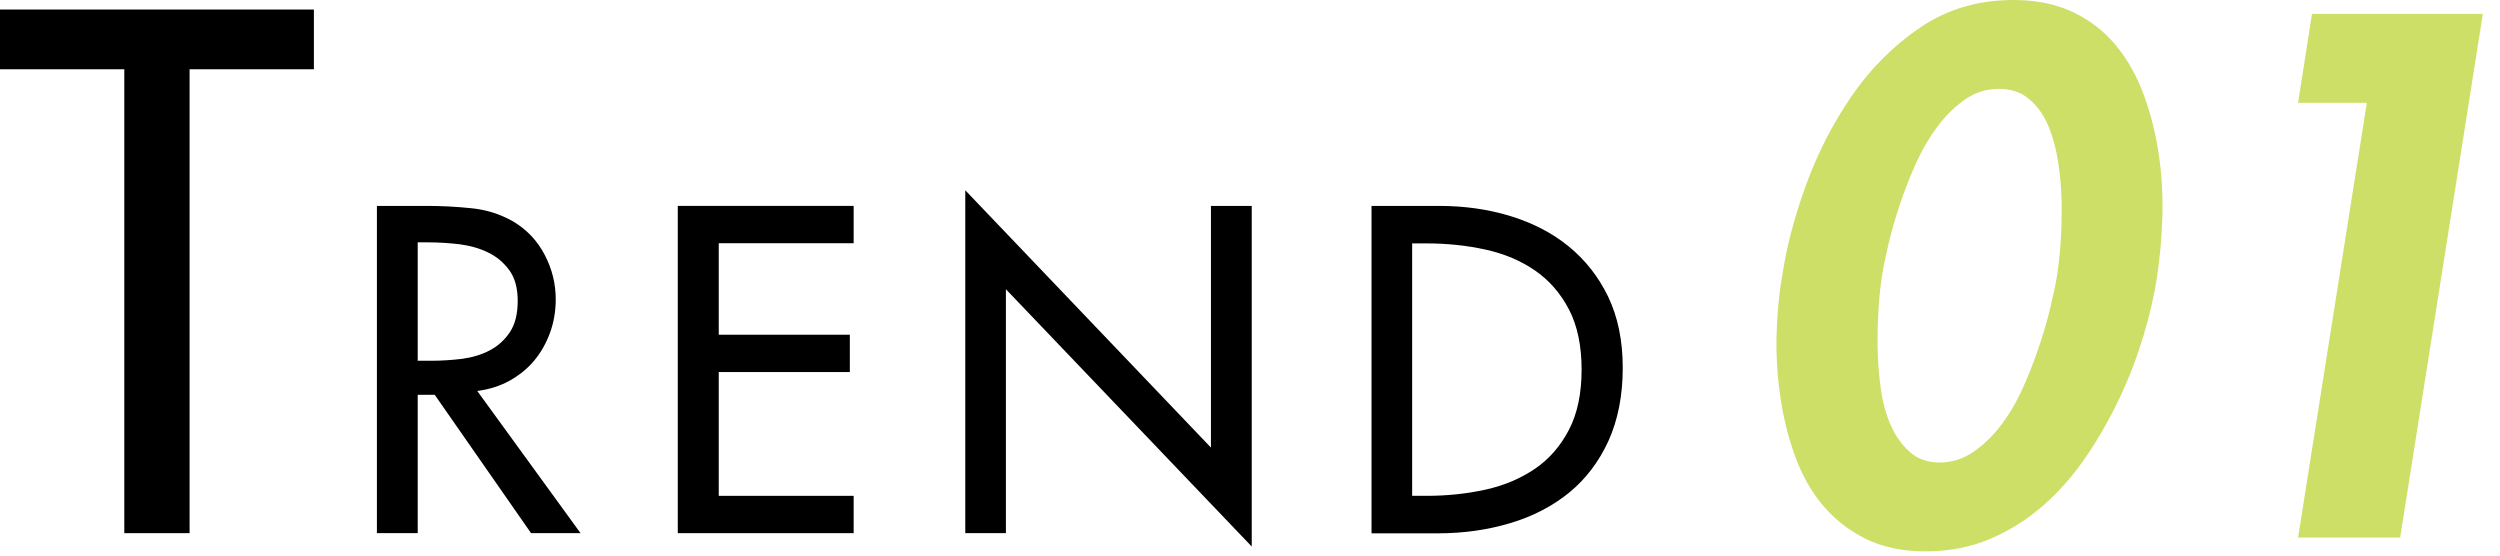 <?xml version="1.0" encoding="utf-8"?>
<!-- Generator: Adobe Illustrator 23.0.3, SVG Export Plug-In . SVG Version: 6.00 Build 0)  -->
<svg version="1.1" id="レイヤー_1" xmlns="http://www.w3.org/2000/svg" xmlns:xlink="http://www.w3.org/1999/xlink" x="0px"
	 y="0px" viewBox="0 0 144 32" style="enable-background:new 0 0 144 32;" xml:space="preserve">
<style type="text/css">
	.st0{fill:#CDDF67;}
</style>
<path d="M33.44,30.71h-2.85l-5.55-7.97h-0.98v7.97h-2.35V11.86h2.85c0.83,0,1.68,0.04,2.55,0.13c0.87,0.08,1.67,0.33,2.42,0.75
	c0.8,0.47,1.41,1.11,1.84,1.93c0.43,0.82,0.64,1.67,0.64,2.57c0,0.68-0.11,1.33-0.33,1.93c-0.22,0.6-0.52,1.13-0.91,1.6
	c-0.39,0.47-0.87,0.85-1.42,1.16c-0.56,0.31-1.18,0.5-1.86,0.59L33.44,30.71z M24.07,20.78h0.75c0.6,0,1.2-0.04,1.79-0.11
	c0.59-0.08,1.13-0.24,1.6-0.49c0.48-0.25,0.86-0.6,1.16-1.05c0.3-0.45,0.45-1.05,0.45-1.8c0-0.73-0.16-1.32-0.48-1.76
	c-0.32-0.44-0.72-0.78-1.21-1.02c-0.49-0.24-1.04-0.4-1.65-0.48c-0.61-0.07-1.2-0.11-1.79-0.11h-0.63V20.78z"/>
<polygon points="39.04,11.86 49.17,11.86 49.17,14.01 41.4,14.01 41.4,19.28 48.95,19.28 48.95,21.43 41.4,21.43 41.4,28.56 
	49.17,28.56 49.17,30.71 39.04,30.71 "/>
<polygon points="55.6,10.96 69.75,25.78 69.75,11.86 72.1,11.86 72.1,31.48 57.94,16.66 57.94,30.71 55.6,30.71 "/>
<path d="M78.99,11.86h3.9c1.45,0,2.81,0.19,4.09,0.58s2.4,0.96,3.36,1.74s1.73,1.75,2.29,2.91c0.56,1.17,0.84,2.53,0.84,4.1
	c0,1.6-0.28,3-0.82,4.2c-0.55,1.2-1.3,2.19-2.26,2.98c-0.96,0.78-2.09,1.37-3.39,1.76c-1.3,0.39-2.69,0.59-4.18,0.59h-3.82V11.86z
	 M81.34,28.56h0.82c1.2,0,2.34-0.12,3.42-0.36c1.08-0.24,2.03-0.65,2.85-1.21s1.47-1.32,1.95-2.25c0.48-0.93,0.72-2.08,0.72-3.45
	c0-1.37-0.24-2.52-0.72-3.45c-0.48-0.93-1.13-1.68-1.95-2.25c-0.82-0.57-1.77-0.97-2.85-1.21c-1.08-0.24-2.22-0.36-3.42-0.36h-0.82
	V28.56z"/>
<polygon points="10.92,30.71 7.16,30.71 7.16,3.99 0,3.99 0,0.55 18.08,0.55 18.08,3.99 10.92,3.99 "/>
<path class="st0" d="M115.97,0c1.33,0,2.49,0.24,3.48,0.72c0.99,0.48,1.81,1.13,2.48,1.96s1.19,1.78,1.58,2.86
	c0.39,1.08,0.67,2.21,0.84,3.38c0.17,1.17,0.24,2.37,0.2,3.58c-0.04,1.21-0.14,2.35-0.3,3.42c-0.16,1.07-0.42,2.2-0.78,3.4
	c-0.36,1.2-0.81,2.39-1.36,3.56c-0.55,1.17-1.19,2.3-1.92,3.38c-0.73,1.08-1.56,2.03-2.48,2.84s-1.95,1.46-3.08,1.94
	c-1.13,0.48-2.37,0.72-3.7,0.72s-2.49-0.24-3.46-0.72c-0.97-0.48-1.8-1.13-2.48-1.94c-0.68-0.81-1.21-1.76-1.6-2.84
	s-0.67-2.21-0.84-3.38c-0.17-1.17-0.25-2.36-0.22-3.56c0.03-1.2,0.13-2.33,0.32-3.4c0.24-1.63,0.69-3.37,1.36-5.22
	c0.67-1.85,1.55-3.57,2.64-5.16c1.09-1.59,2.41-2.91,3.96-3.96C112.16,0.53,113.95,0,115.97,0z M115.13,5.12
	c-0.69,0-1.33,0.19-1.9,0.58c-0.57,0.39-1.1,0.89-1.58,1.52c-0.48,0.63-0.9,1.33-1.26,2.12c-0.36,0.79-0.67,1.58-0.94,2.38
	c-0.27,0.8-0.49,1.56-0.66,2.28c-0.17,0.72-0.3,1.33-0.38,1.84c-0.08,0.51-0.15,1.12-0.2,1.84c-0.05,0.72-0.07,1.48-0.06,2.28
	c0.01,0.8,0.07,1.6,0.18,2.4c0.11,0.8,0.3,1.51,0.58,2.14c0.28,0.63,0.65,1.14,1.1,1.54c0.45,0.4,1.03,0.6,1.72,0.6
	s1.33-0.2,1.92-0.6c0.59-0.4,1.12-0.91,1.6-1.54c0.48-0.63,0.9-1.34,1.26-2.14c0.36-0.8,0.67-1.6,0.94-2.4
	c0.27-0.8,0.49-1.56,0.66-2.28c0.17-0.72,0.3-1.33,0.38-1.84c0.08-0.51,0.15-1.12,0.2-1.84c0.05-0.72,0.07-1.48,0.06-2.28
	c-0.01-0.8-0.08-1.59-0.2-2.38c-0.12-0.79-0.31-1.49-0.58-2.12c-0.27-0.63-0.63-1.13-1.1-1.52C116.41,5.31,115.83,5.12,115.13,5.12z
	"/>
<polygon class="st0" points="132.37,5.92 133.17,0.8 143.01,0.8 138.25,30.96 132.37,30.96 136.33,5.92 "/>
</svg>
